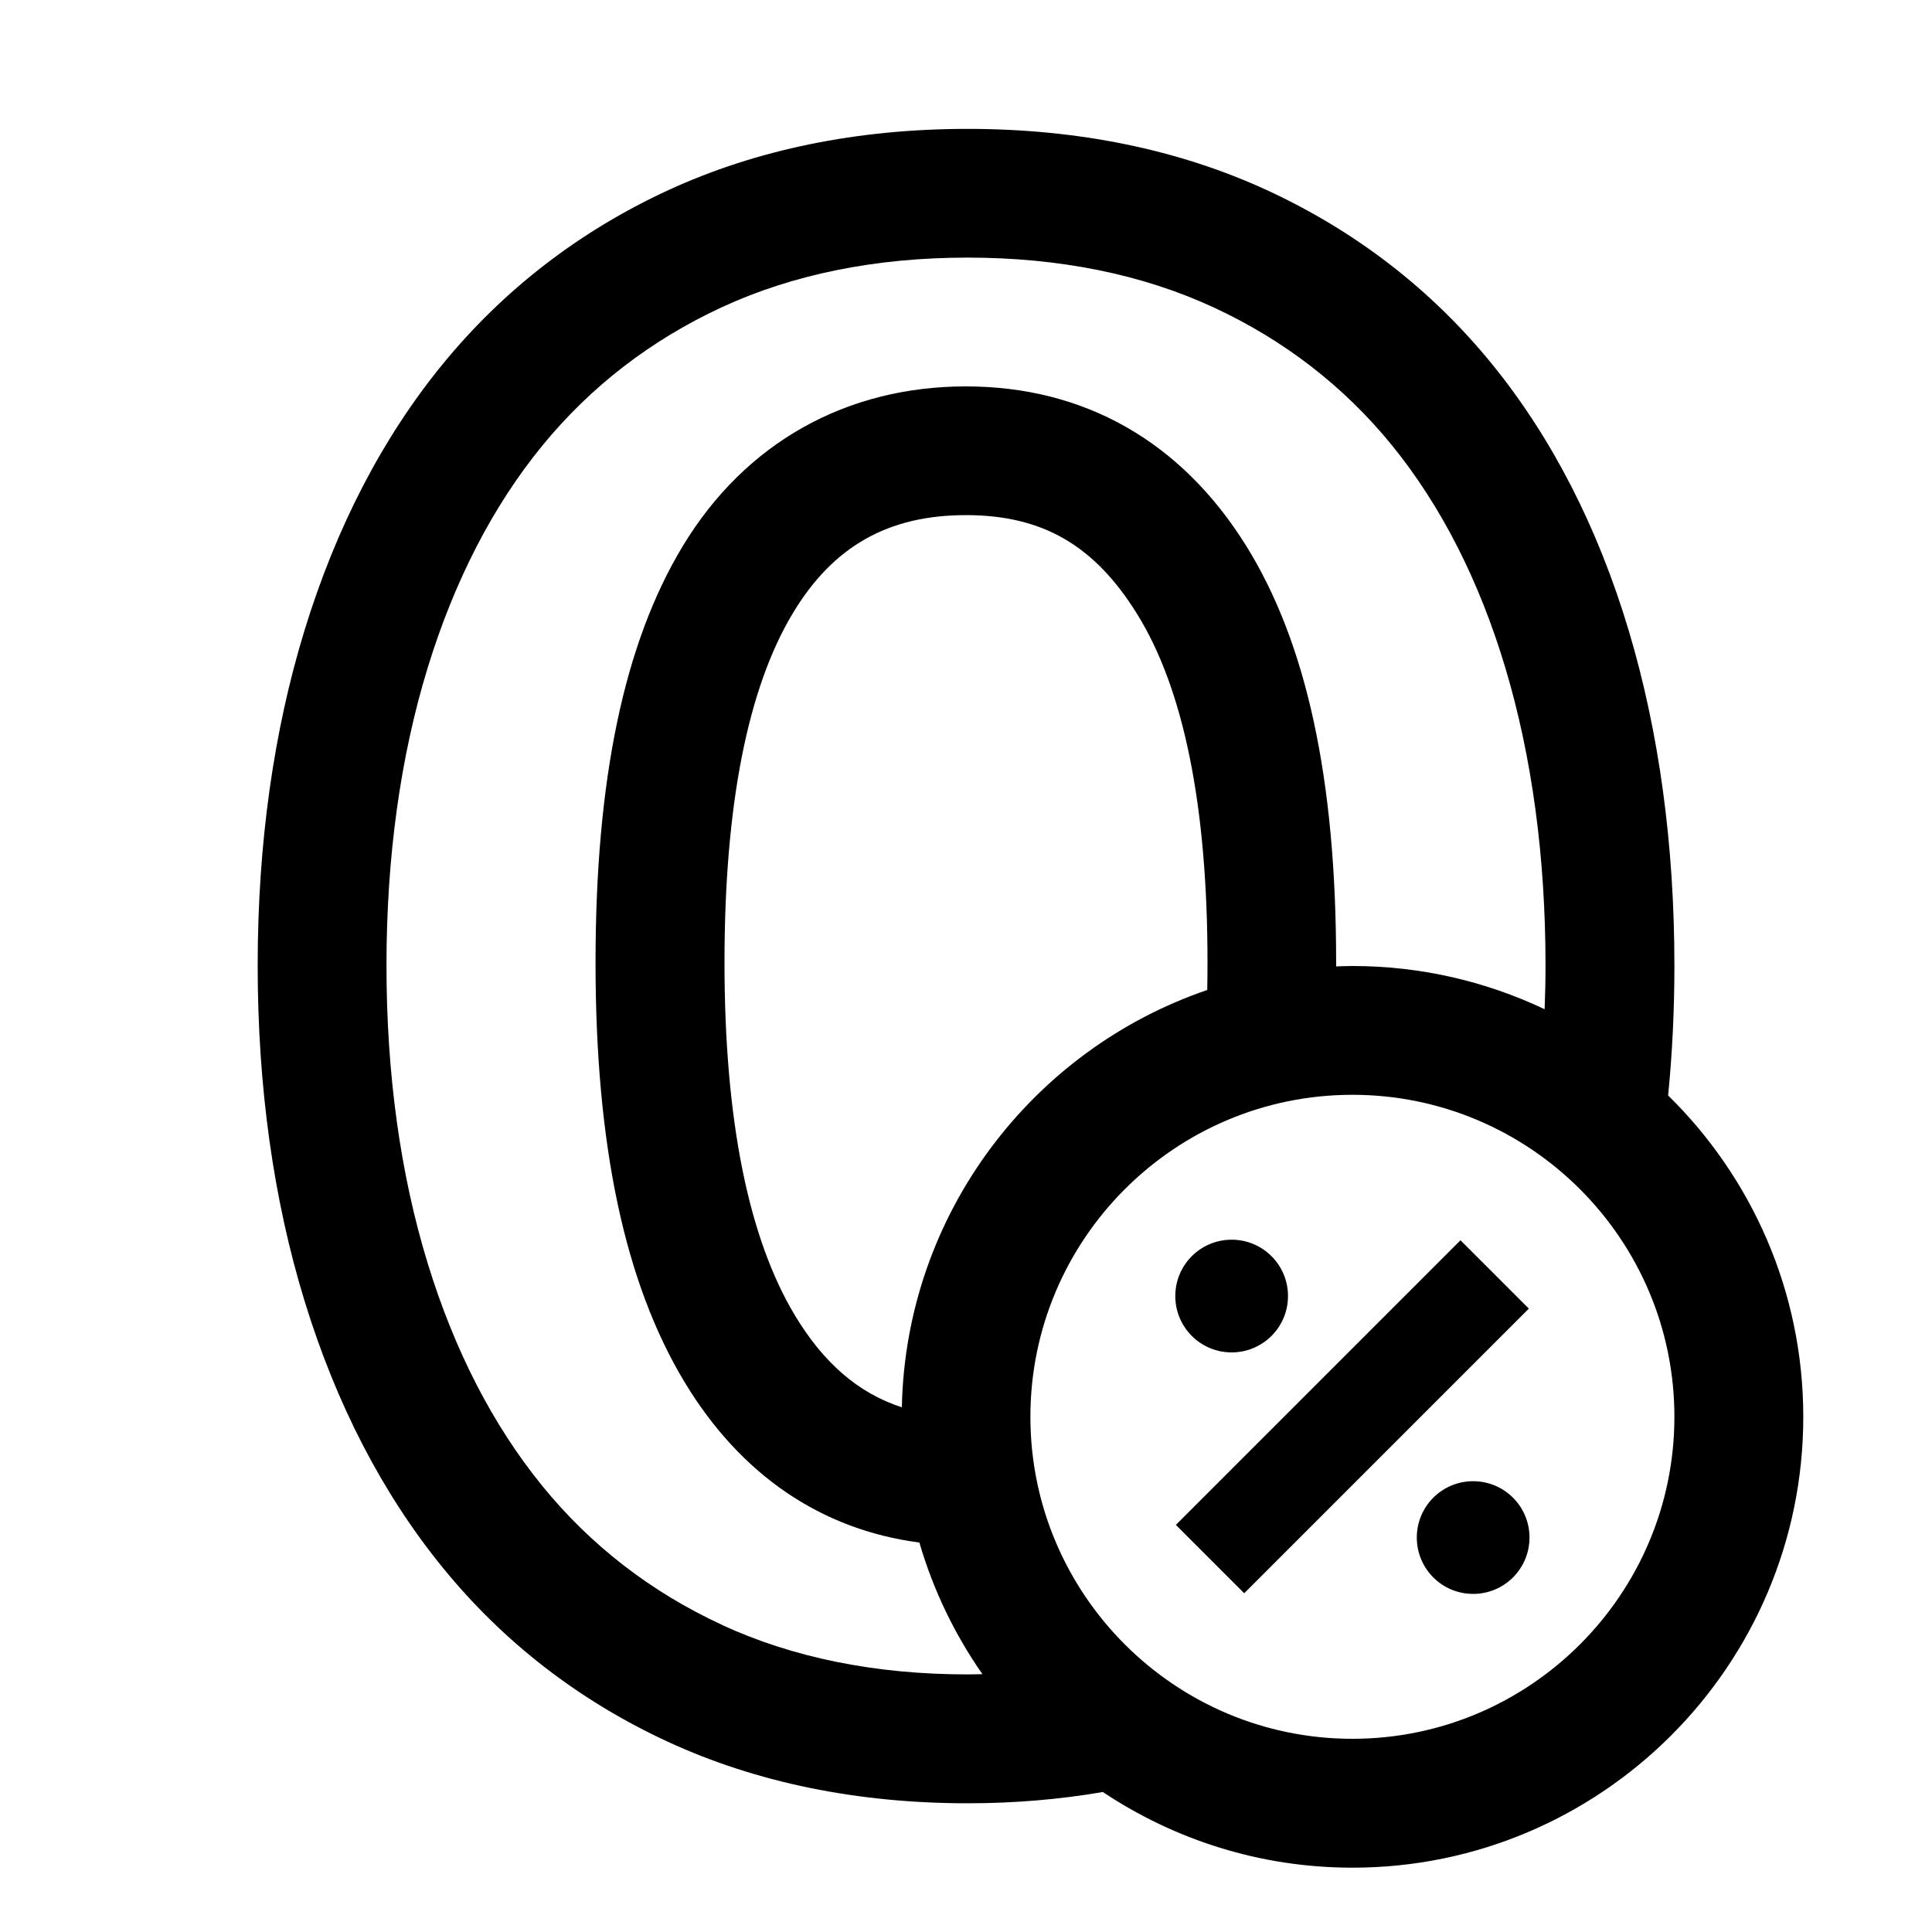 <svg width="24" height="24" viewBox="0 0 24 24" xmlns="http://www.w3.org/2000/svg">
<path d="M20.722 13.608C20.774 13.085 20.8 12.547 20.8 11.994C20.8 10.491 20.609 9.092 20.233 7.834C19.849 6.551 19.278 5.438 18.537 4.526C17.785 3.6 16.844 2.873 15.742 2.364C14.645 1.858 13.393 1.601 12.02 1.601C10.647 1.601 9.395 1.858 8.298 2.364C7.196 2.873 6.254 3.6 5.498 4.525C4.753 5.436 4.176 6.548 3.783 7.83C3.397 9.088 3.201 10.49 3.201 11.995C3.201 13.5 3.397 14.902 3.783 16.16C4.176 17.442 4.752 18.555 5.497 19.47C6.253 20.4 7.196 21.129 8.299 21.638C9.396 22.144 10.648 22.401 12.021 22.401C12.604 22.401 13.164 22.353 13.7 22.261C14.589 22.854 15.655 23.201 16.801 23.201C19.889 23.201 22.401 20.689 22.401 17.601C22.401 16.039 21.758 14.625 20.723 13.609L20.722 13.608ZM8.968 20.184C8.089 19.778 7.338 19.198 6.737 18.459C6.123 17.705 5.644 16.774 5.312 15.69C4.973 14.584 4.801 13.34 4.801 11.994C4.801 10.648 4.973 9.405 5.312 8.298C5.644 7.216 6.123 6.286 6.736 5.537C7.337 4.802 8.088 4.223 8.968 3.816C9.853 3.407 10.88 3.2 12.019 3.2C13.158 3.2 14.185 3.407 15.07 3.816C15.949 4.222 16.697 4.8 17.294 5.535C17.902 6.284 18.375 7.212 18.699 8.293C19.031 9.401 19.199 10.646 19.199 11.994C19.199 12.177 19.195 12.358 19.188 12.537C18.463 12.193 17.653 12 16.799 12C16.732 12 16.665 12.003 16.598 12.005C16.598 11.989 16.598 11.973 16.598 11.957C16.598 9.681 16.232 7.987 15.479 6.778C14.673 5.484 13.469 4.8 11.998 4.8C10.527 4.8 9.263 5.488 8.479 6.788C7.752 7.994 7.398 9.685 7.398 11.957C7.398 14.229 7.76 15.934 8.504 17.169C9.199 18.321 10.2 19.002 11.421 19.162C11.593 19.753 11.86 20.304 12.204 20.797C12.142 20.798 12.08 20.8 12.017 20.8C10.877 20.8 9.851 20.593 8.965 20.184H8.968ZM11.203 17.482C10.664 17.307 10.233 16.934 9.876 16.342C9.295 15.377 9 13.902 9 11.957C9 10.012 9.286 8.551 9.851 7.614C10.351 6.785 11.034 6.399 12 6.399C12.966 6.399 13.603 6.788 14.123 7.623C14.705 8.557 15 10.015 15 11.956C15 12.072 14.999 12.186 14.997 12.298C12.827 13.038 11.253 15.075 11.203 17.481V17.482ZM16.8 21.6C14.594 21.6 12.8 19.806 12.8 17.6C12.8 15.394 14.594 13.6 16.8 13.6C19.006 13.6 20.8 15.394 20.8 17.6C20.8 19.806 19.006 21.6 16.8 21.6ZM18.992 16.256L15.456 19.792L14.607 18.943L18.143 15.407L18.992 16.256ZM14.6 16.1C14.6 15.713 14.913 15.4 15.3 15.4C15.687 15.4 16 15.713 16 16.1C16 16.487 15.687 16.8 15.3 16.8C14.913 16.8 14.6 16.487 14.6 16.1ZM19 19.1C19 19.487 18.687 19.8 18.3 19.8C17.913 19.8 17.6 19.487 17.6 19.1C17.6 18.713 17.913 18.4 18.3 18.4C18.687 18.4 19 18.713 19 19.1Z"/>
</svg>
